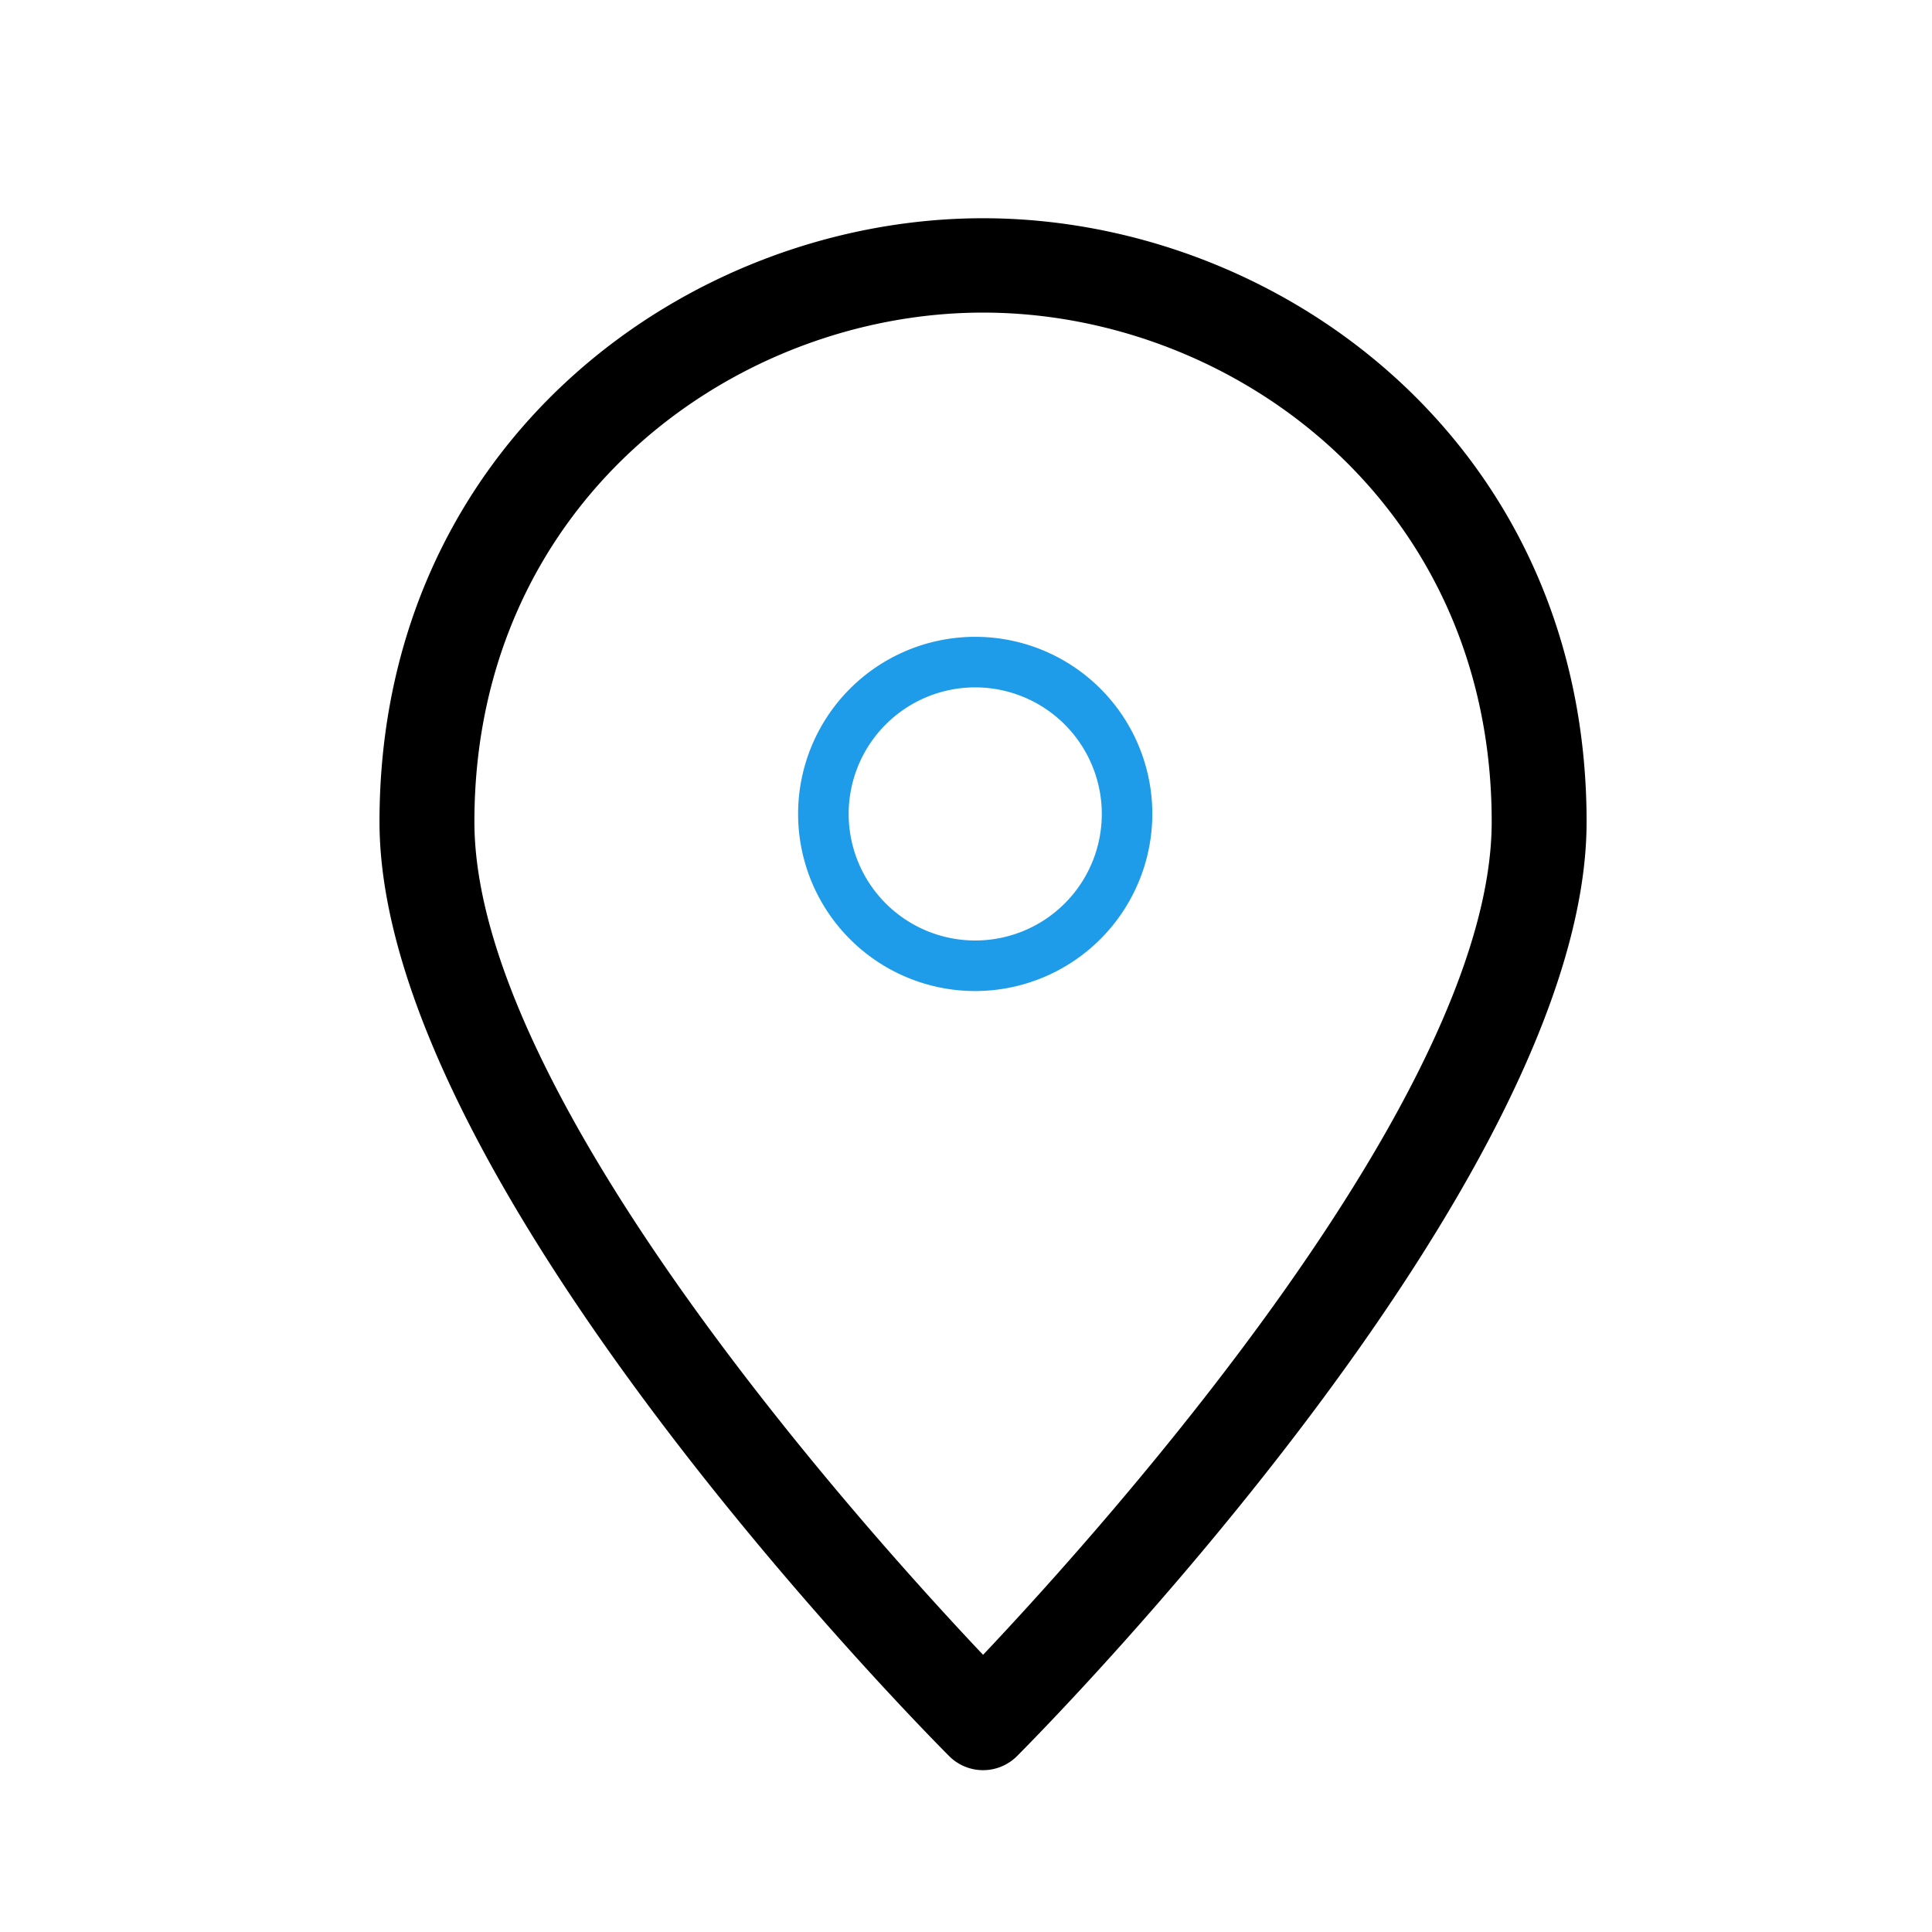 <svg xmlns="http://www.w3.org/2000/svg" viewBox="0 0 100 100"><defs><style>.a,.b{fill-rule:evenodd;}.b{fill:#1e9be9;}</style></defs><title>Artboard 1</title><path class="a" d="M50.884,16.18c-12.941,0-26.329,9.858-26.329,26.355,0,14.196,20.194,36.634,26.329,43.118,6.132-6.487,26.326-28.935,26.326-43.118,0-16.497-13.385-26.355-26.326-26.355m0,75.444a2.485,2.485,0,0,1-1.745-.717C47.937,89.701,19.643,61.177,19.643,42.535c0-19.555,15.885-31.239,31.241-31.239,15.353,0,31.238,11.684,31.238,31.239,0,18.642-28.29,47.166-29.493,48.372a2.485,2.485,0,0,1-1.745.717"/><path class="b" d="M50.477,35.578a6.551,6.551,0,1,0,6.552,6.55,6.558,6.558,0,0,0-6.552-6.55m0,15.718a9.167,9.167,0,1,1,9.167-9.168,9.178,9.178,0,0,1-9.167,9.168"/></svg>
